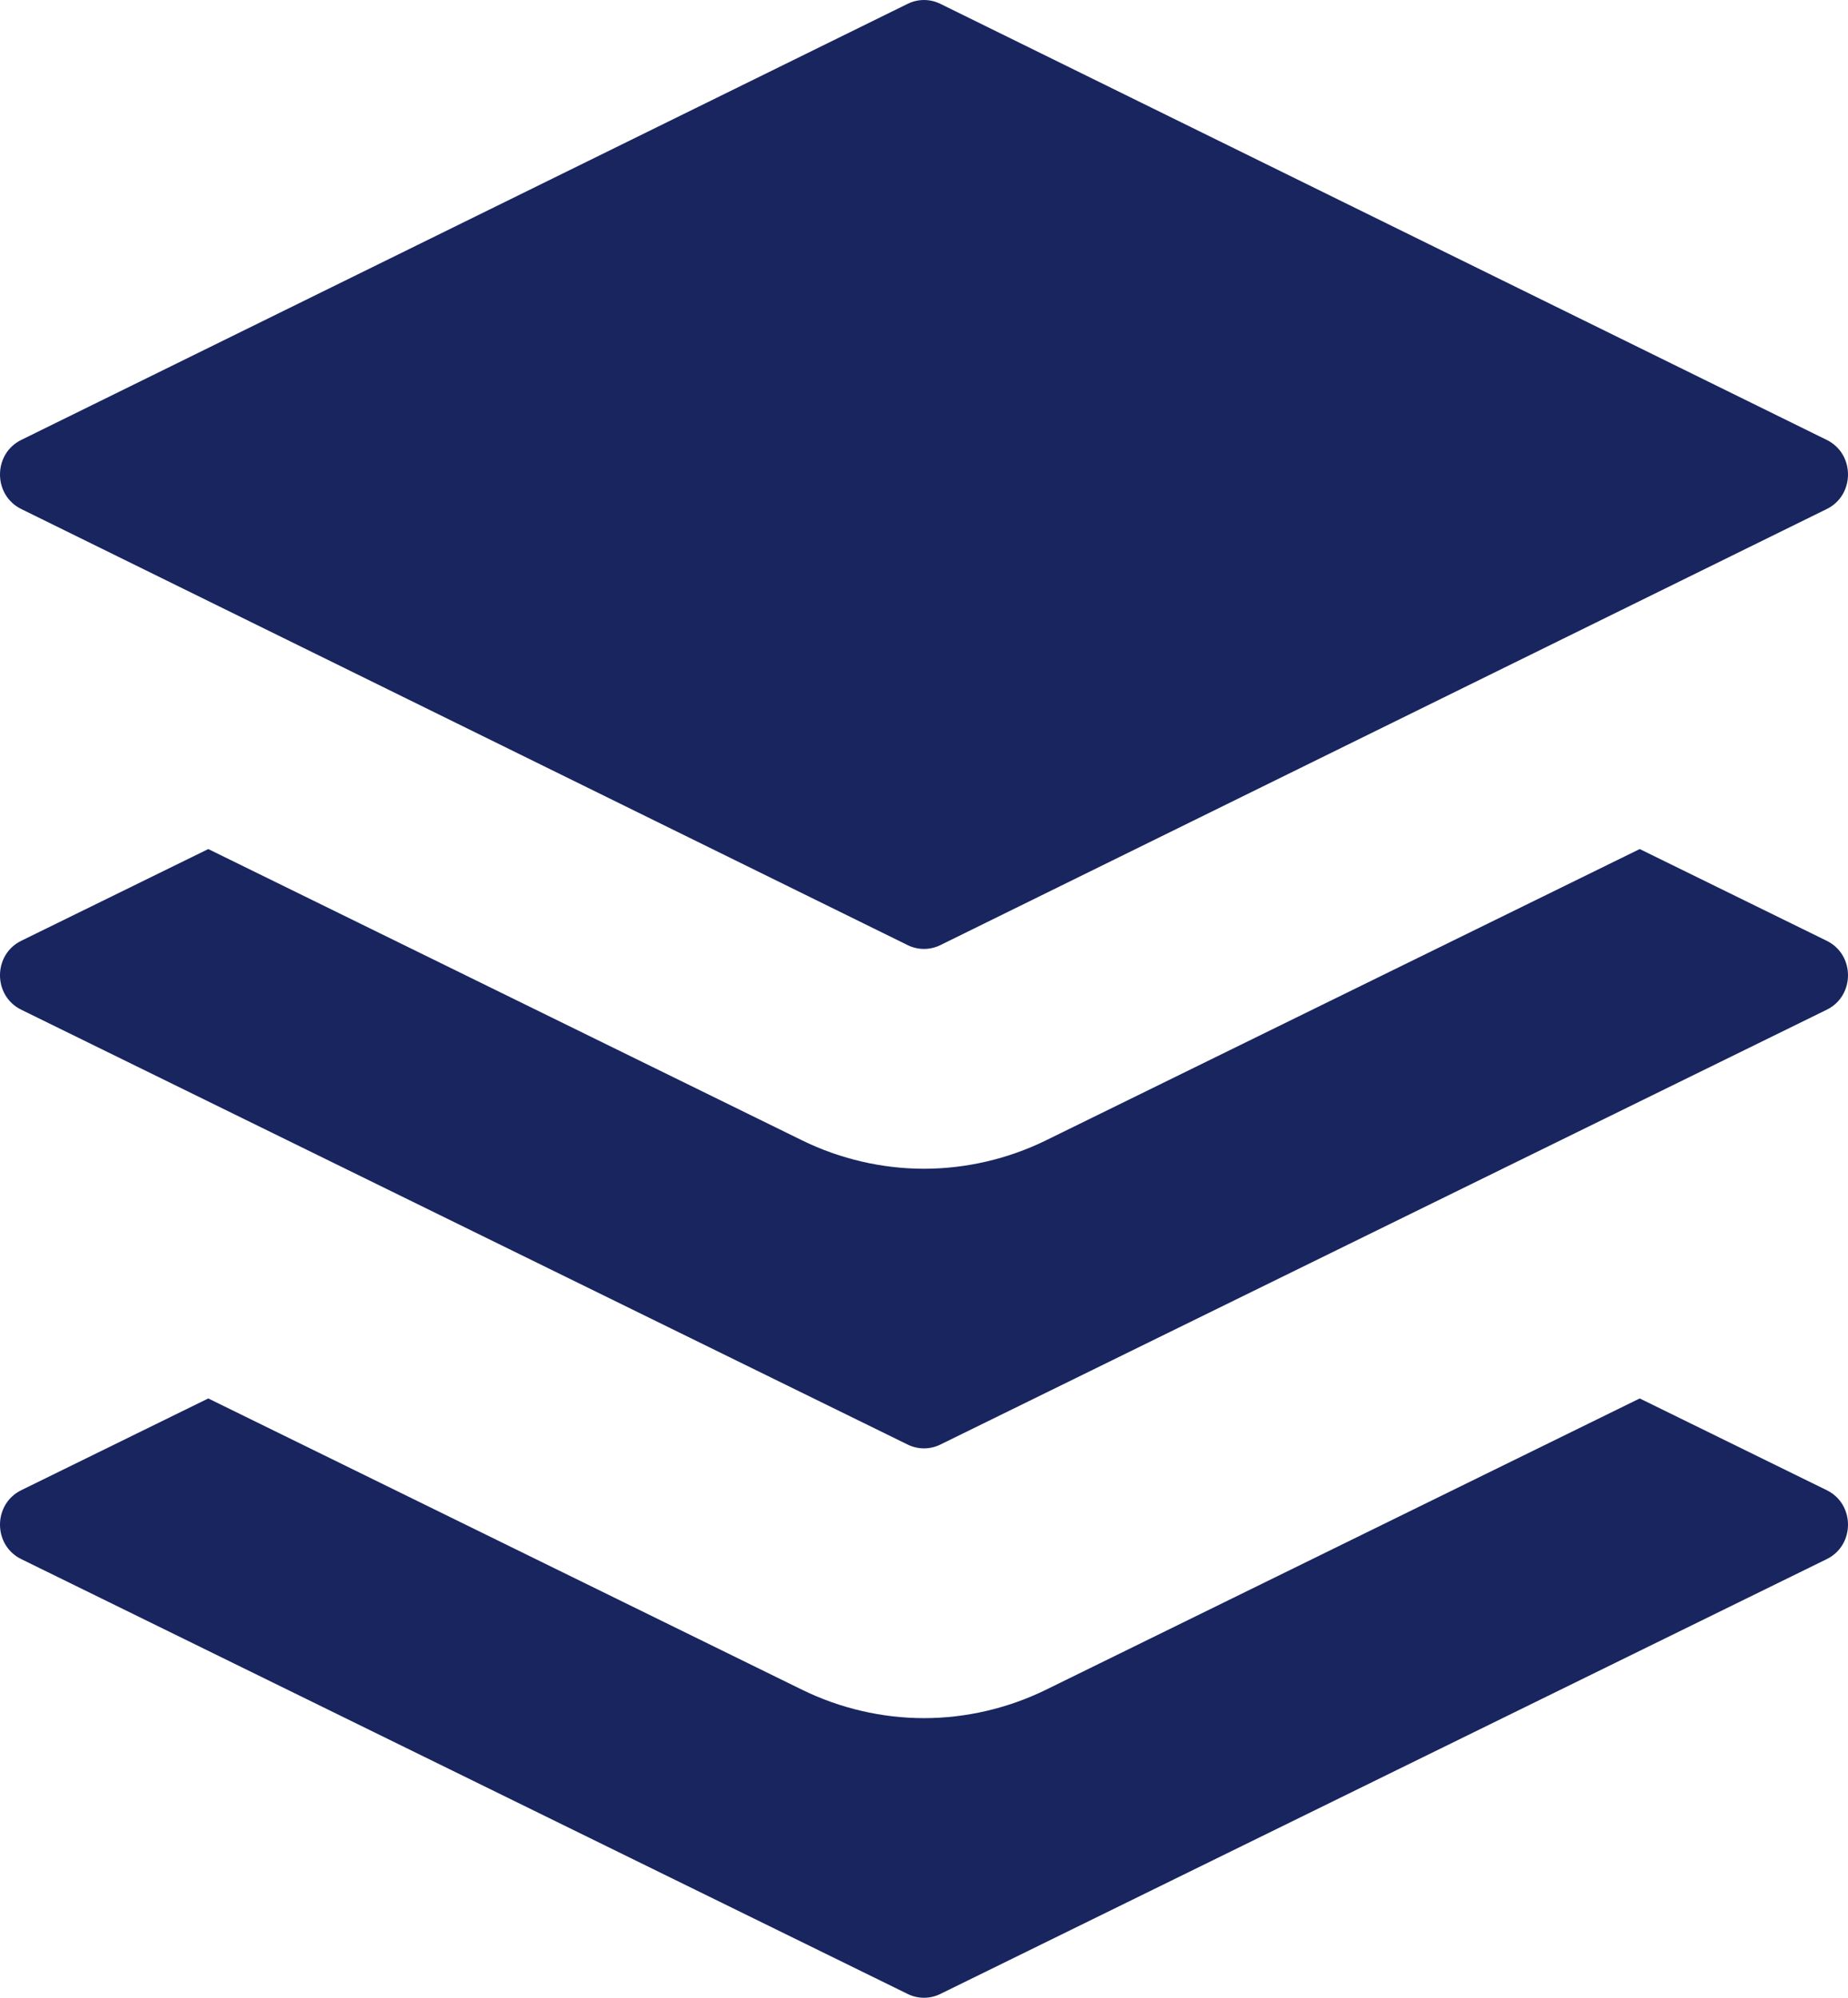 <?xml version="1.0" encoding="UTF-8"?>
<svg width="37px" height="40px" viewBox="0 0 37 40" version="1.1" xmlns="http://www.w3.org/2000/svg" xmlns:xlink="http://www.w3.org/1999/xlink">
    <!-- Generator: Sketch 46.2 (44496) - http://www.bohemiancoding.com/sketch -->
    <title>buffer copy</title>
    <desc>Created with Sketch.</desc>
    <defs></defs>
    <g id="web" stroke="none" stroke-width="1" fill="none" fill-rule="evenodd">
        <g id="inbound-360" transform="translate(-749, -930)" fill-rule="nonzero" fill="#18255F">
            <g id="Group-19" transform="translate(215, 708)">
                <g id="our-360">
                    <g id="Group-9" transform="translate(0, 222)">
                        <g id="content" transform="translate(534, 0)">
                            <g id="buffer-copy">
                                <path d="M0.426,10.192 L18.174,18.924 C18.38,19.025 18.62,19.025 18.826,18.924 L36.574,10.192 C37.142,9.913 37.142,9.087 36.574,8.808 L18.826,0.076 C18.62,-0.025 18.38,-0.025 18.174,0.076 L0.426,8.808 C-0.142,9.087 -0.142,9.913 0.426,10.192 Z" id="Shape"></path>
                                <path d="M0.426,20.217 L18.174,28.924 C18.38,29.025 18.62,29.025 18.826,28.924 L36.574,20.217 C37.142,19.939 37.142,19.116 36.574,18.837 L32.83,17 L20.937,22.835 C20.181,23.205 19.338,23.401 18.5,23.401 C17.662,23.401 16.819,23.205 16.062,22.834 L4.17,17 L0.425,18.837 C-0.142,19.116 -0.142,19.939 0.426,20.217 Z" id="Shape"></path>
                                <path d="M36.574,29.837 L32.83,28 L20.937,33.835 C20.181,34.205 19.338,34.401 18.5,34.401 C17.662,34.401 16.819,34.205 16.062,33.834 L4.17,28 L0.426,29.837 C-0.142,30.116 -0.142,30.939 0.426,31.217 L18.174,39.924 C18.38,40.025 18.62,40.025 18.826,39.924 L36.574,31.217 C37.142,30.939 37.142,30.115 36.574,29.837 Z" id="Shape"></path>
                            </g>
                        </g>
                    </g>
                </g>
            </g>
        </g>
    </g>
</svg>